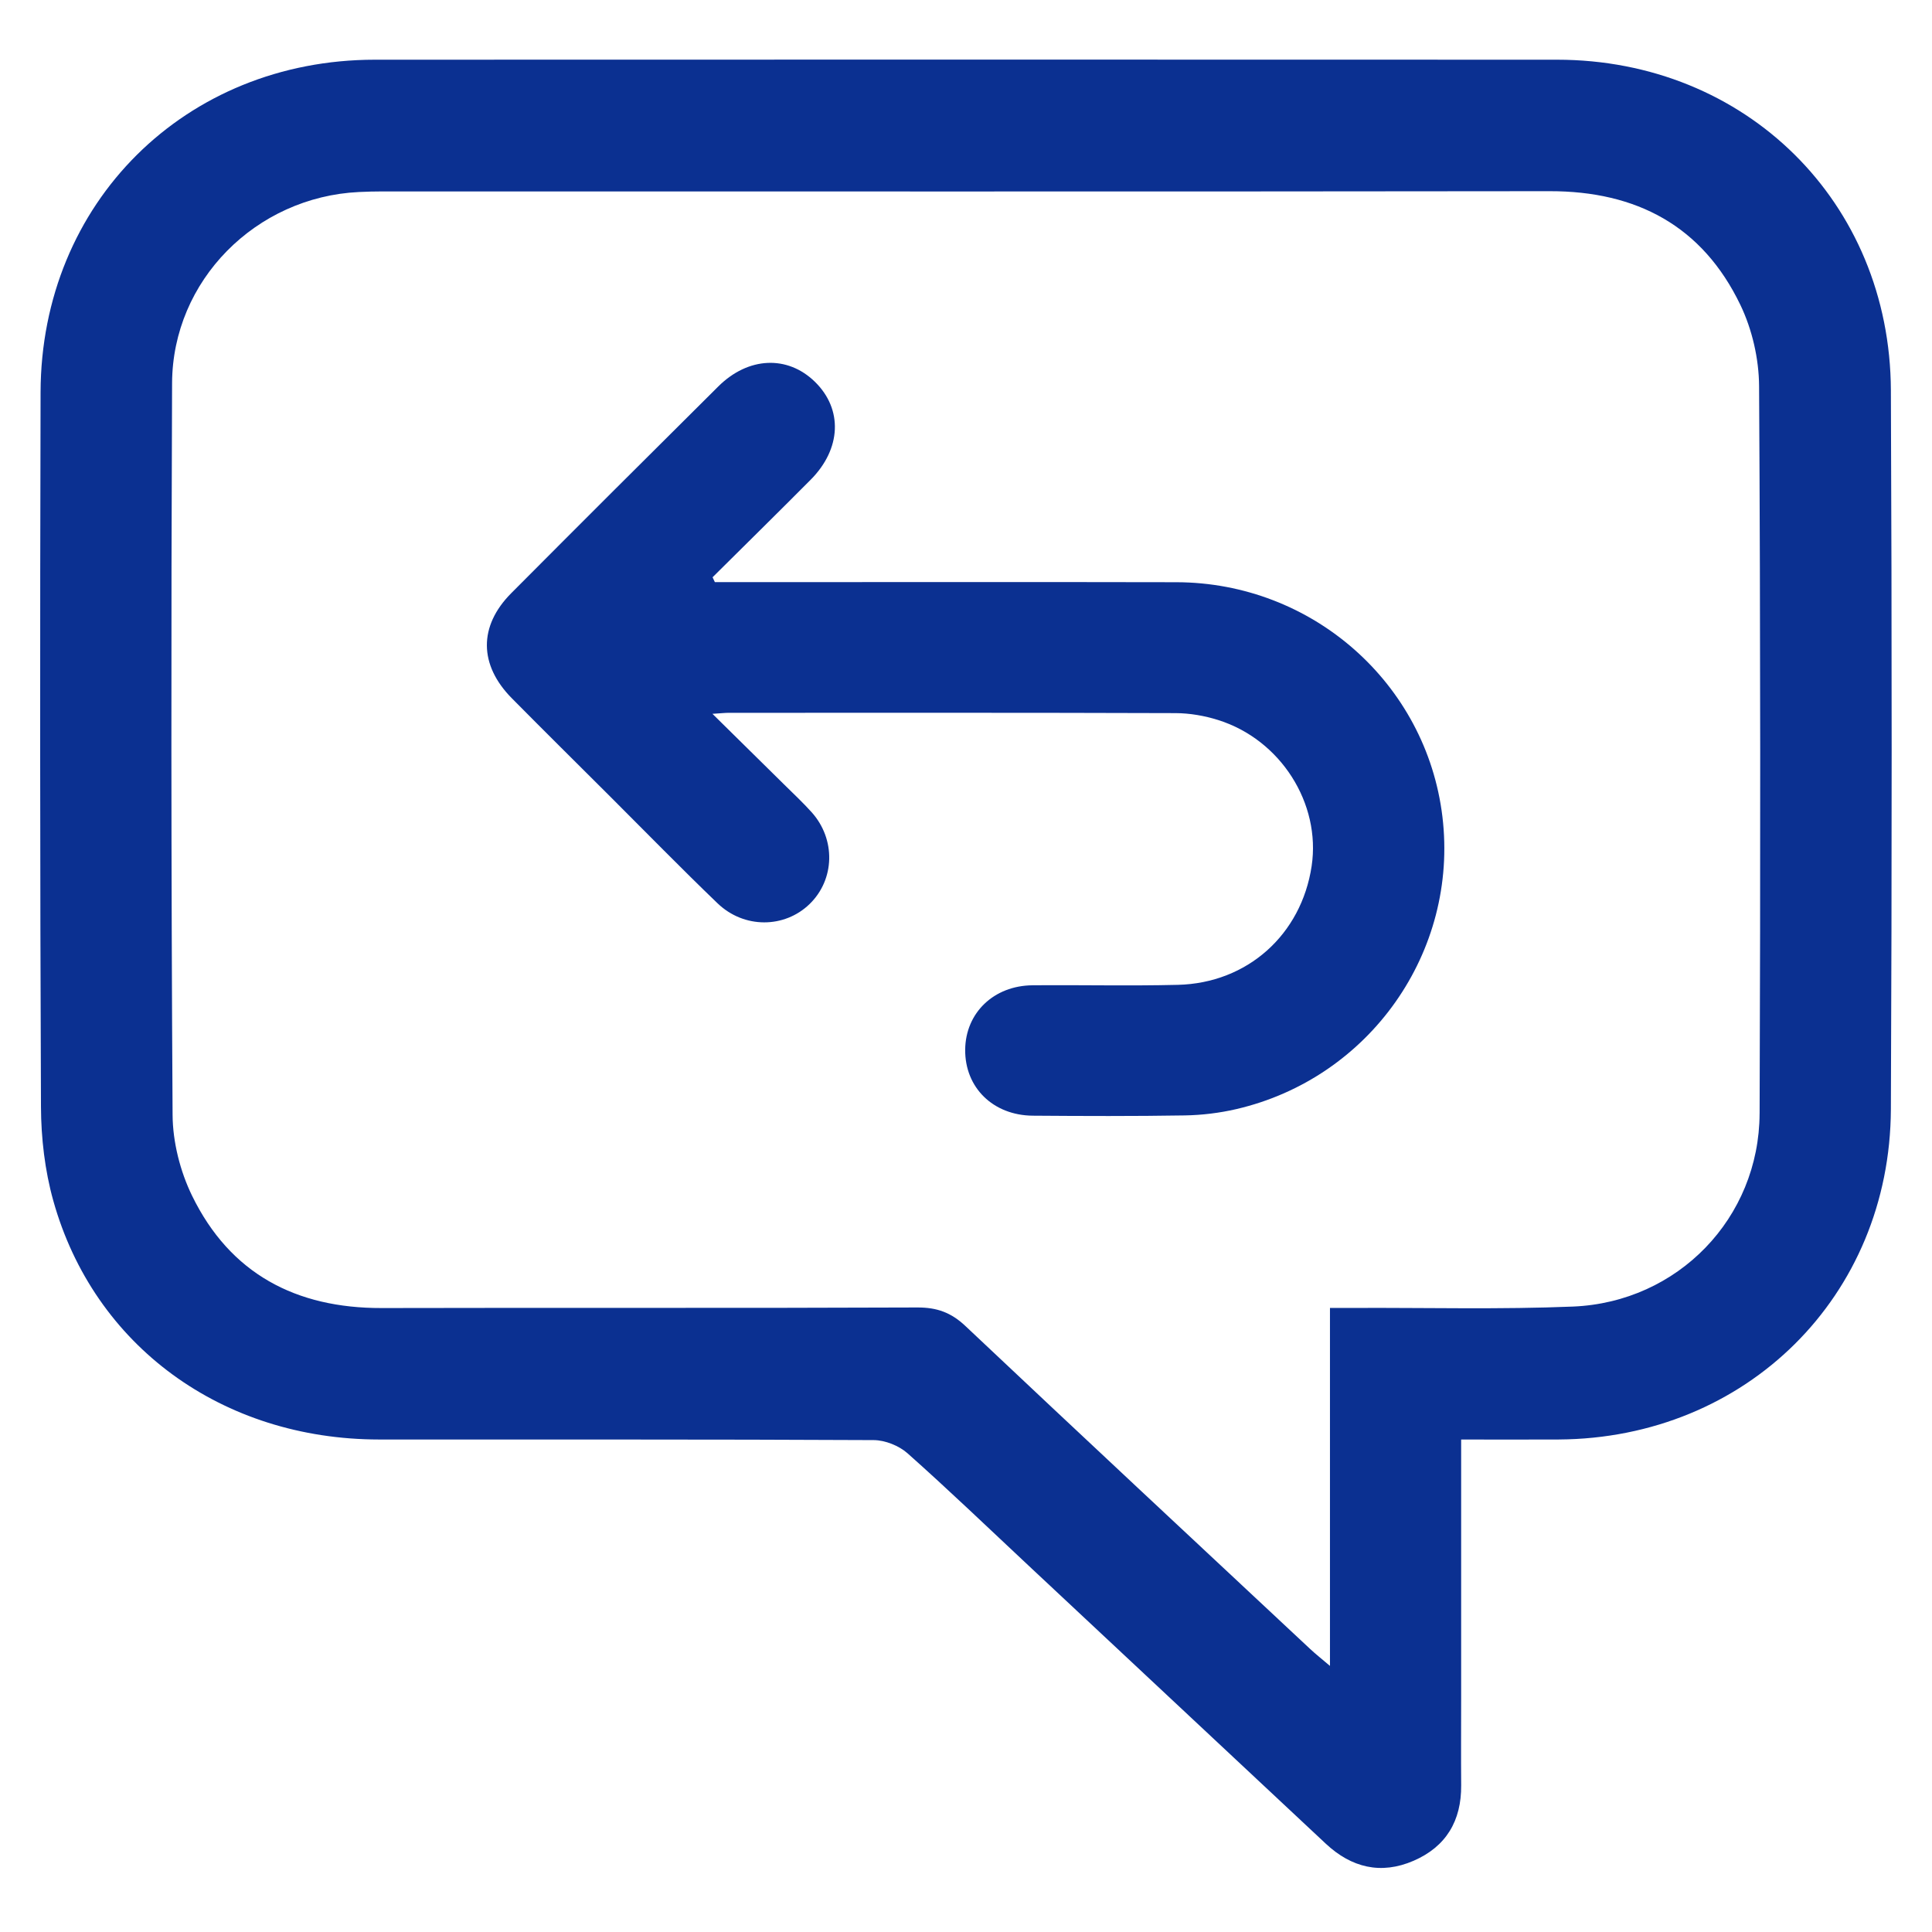 <?xml version="1.0" encoding="UTF-8"?> <svg xmlns="http://www.w3.org/2000/svg" viewBox="0 0 2400 2400"><defs><style> .cls-1 { fill: #0b3091; } </style></defs><g id="Layer_1" image-rendering="optimizeQuality" shape-rendering="geometricPrecision" text-rendering="geometricPrecision"><g><path class="cls-1" d="M2348.93,484.9c-1-234.02-180.43-410.64-414.74-410.73-489.52-.18-979.04-.17-1468.55,0-235.52.08-414.63,177.71-415.24,413.05-.77,295.86-.74,591.73.49,887.59.16,38.96,4.82,79.16,15.27,116.59,50.49,180.82,210.05,296.67,404.75,296.8,204.79.14,409.58-.3,614.36.74,14.23.07,31.43,6.92,42.1,16.4,50.97,45.29,100.17,92.56,149.97,139.15,123.19,115.26,246.34,230.58,369.58,345.79,31.83,29.75,68.48,38.82,109.1,21.23,40.49-17.54,59.45-49.75,59.1-93.74-.29-35.86-.04-71.72-.03-107.59,0-105.7,0-211.4,0-321.96,42.52,0,81.84.2,121.15-.03,232.77-1.37,411.67-177.91,412.68-410.33,1.3-297.65,1.29-595.32,0-892.97ZM2185.83,1383.26c-.47,129.79-101.4,234.45-231.93,239.81-89.67,3.68-179.58,1.34-269.38,1.68-9.7.04-19.4,0-32.39,0v444.71c-10.47-8.92-17.81-14.68-24.61-21.04-142.9-133.59-285.99-266.98-428.27-401.22-17.65-16.65-35.29-23.1-59.6-23-221.84.93-443.68.16-665.51.7-106.79.26-188.33-42.78-235.49-139.4-14.84-30.4-24.06-66.81-24.26-100.54-1.82-303-1.91-606.02-.63-909.03.54-127.56,104.12-231.26,232.05-237.4,9.86-.47,19.75-.73,29.62-.73,483.2-.03,966.39.32,1449.59-.3,108.25-.14,189.87,43.44,236.92,141.26,14.65,30.47,23.05,67.01,23.25,100.84,1.74,301.21,1.74,602.44.66,903.66Z"></path><path class="cls-1" d="M1461.41,723.25c-181.44-.39-362.89-.09-544.34-.09h-29.03c-.95-2.02-1.91-4.04-2.86-6.06,40.64-40.36,81.48-80.52,121.85-121.14,38.23-38.48,40.12-87.67,5.28-121.69-34-33.2-82.71-31.26-120,5.77-85.96,85.37-171.74,170.93-257.2,256.81-40.74,40.94-40.25,89.15.71,130.56,40.39,40.83,81.23,81.22,121.88,121.79,44.47,44.37,88.35,89.35,133.63,132.88,33,31.72,83.2,31.19,114.37.96,31.42-30.48,32.74-80.5,2.49-114.13-10.79-11.99-22.63-23.04-34.12-34.4-28.28-27.96-56.63-55.84-89.04-87.78,11.73-.74,15.99-1.24,20.26-1.24,185.04-.03,370.08-.24,555.11.38,17.65.06,35.94,3.26,52.81,8.56,77.71,24.42,127.86,103.69,116.15,181.51-12.8,85.07-79.71,145.36-166.2,147.47-60.15,1.47-120.36.02-180.54.55-48.21.43-83.14,34.29-83.63,79.86-.5,47.01,34.51,81.75,84.07,82.12,62.87.48,125.76.71,188.62-.33,21.38-.35,43.12-2.98,63.95-7.8,165.97-38.42,276.41-195.55,256.19-363.35-19.96-165.67-161.59-290.85-330.44-291.21Z"></path></g></g></svg> 